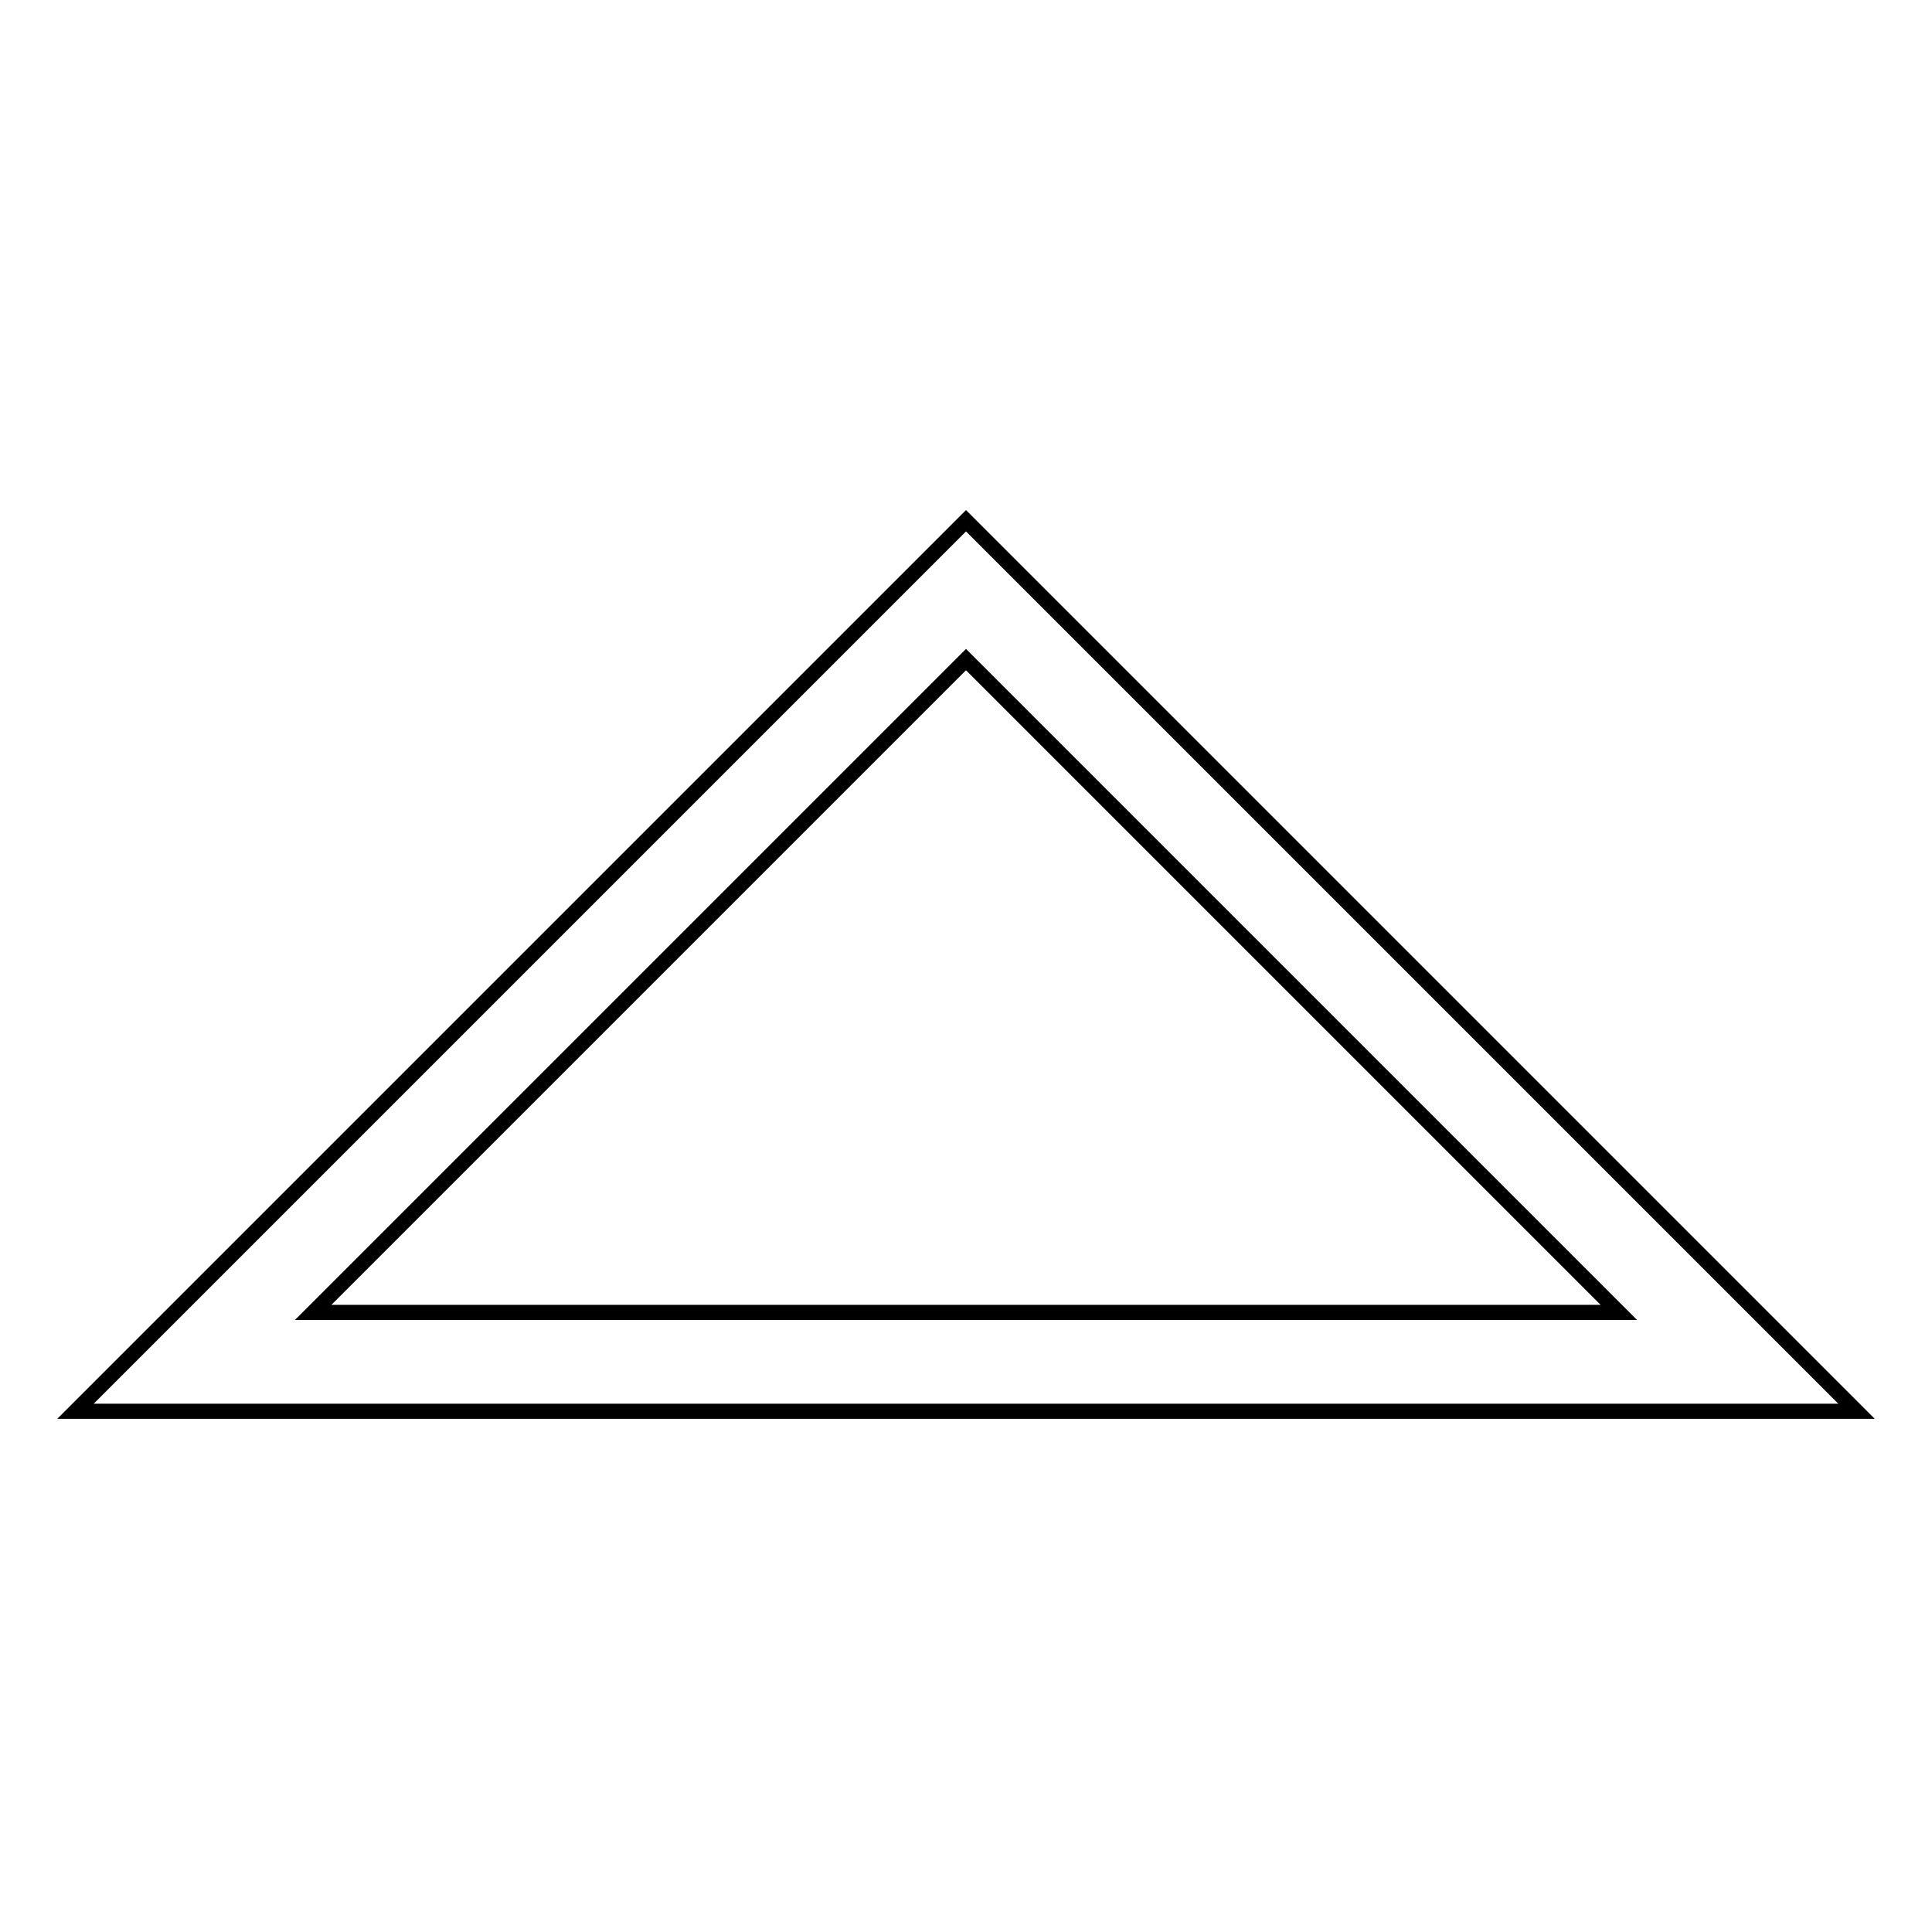 <?xml version="1.0" encoding="utf-8"?>
<!-- Svg Vector Icons : http://www.onlinewebfonts.com/icon -->
<!DOCTYPE svg PUBLIC "-//W3C//DTD SVG 1.1//EN" "http://www.w3.org/Graphics/SVG/1.1/DTD/svg11.dtd">
<svg version="1.1" xmlns="http://www.w3.org/2000/svg" xmlns:xlink="http://www.w3.org/1999/xlink" x="0px" y="0px" viewBox="0 0 256 256" enable-background="new 0 0 256 256" xml:space="preserve">
<g> <path stroke-width="2" fill-opacity="0" stroke="#000000"  d="M240.8,181.8l5.2,5.2H10l13.1-13.1l95.7-95.7L128,69l9.2,9.2L240.8,181.8z M214.5,173.9L128,87.4 l-86.5,86.5H214.5L214.5,173.9z"/></g>
</svg>